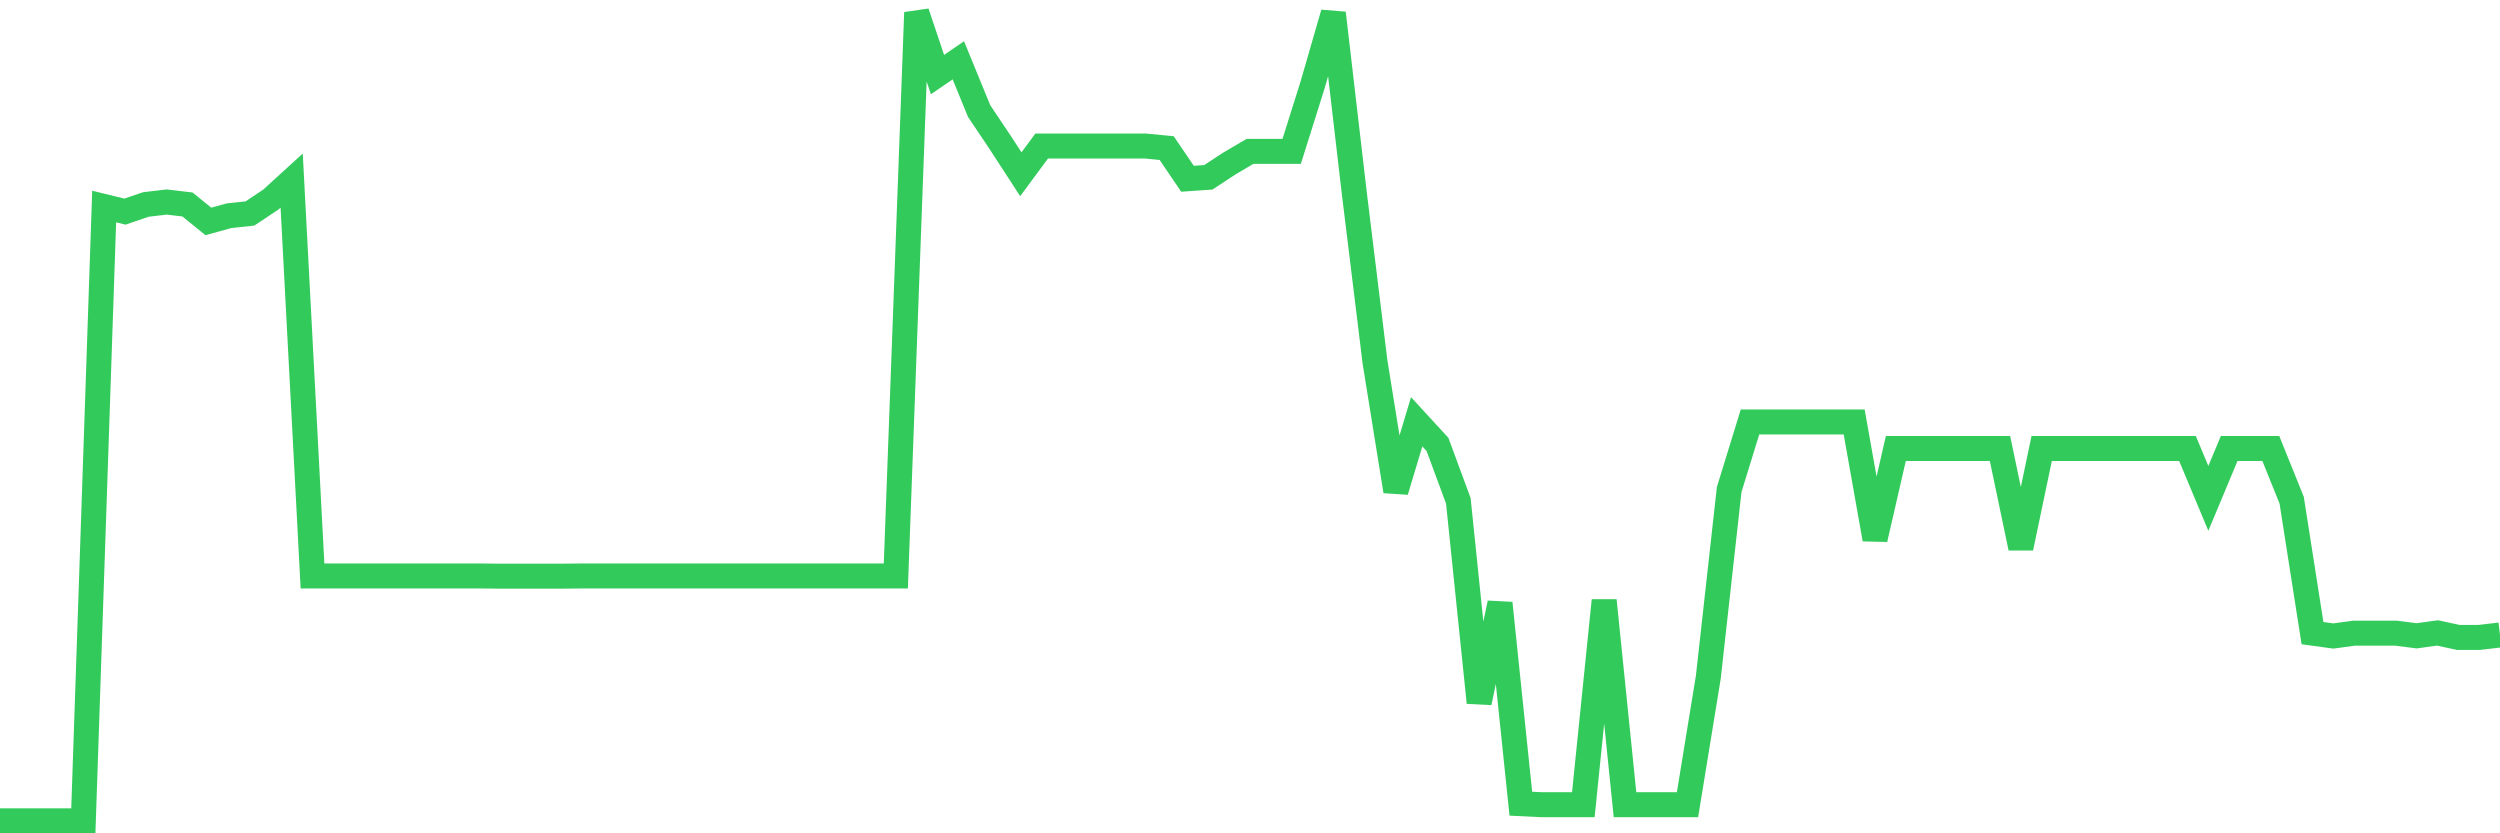 <svg
  xmlns="http://www.w3.org/2000/svg"
  xmlns:xlink="http://www.w3.org/1999/xlink"
  width="120"
  height="40"
  viewBox="0 0 120 40"
  preserveAspectRatio="none"
>
  <polyline
    points="0,39.4 1,39.4 2,39.4 3,39.4 4,39.4 5,9.913 6,10.158 7,9.815 8,9.697 9,9.815 10,10.628 11,10.354 12,10.246 13,9.579 14,8.668 15,27.646 16,27.646 17,27.646 18,27.646 19,27.646 20,27.646 21,27.646 22,27.646 23,27.646 24,27.656 25,27.656 26,27.656 27,27.656 28,27.646 29,27.646 30,27.646 31,27.646 32,27.646 33,27.646 34,27.646 35,27.646 36,27.646 37,27.646 38,27.646 39,27.646 40,27.646 41,27.646 42,27.646 43,27.646 44,0.6 45,3.58 46,2.894 47,5.335 48,6.825 49,8.364 50,7.011 51,7.011 52,7.011 53,7.011 54,7.011 55,7.011 56,7.109 57,8.58 58,8.511 59,7.854 60,7.266 61,7.266 62,7.266 63,4.09 64,0.629 65,9.217 66,17.373 67,23.578 68,20.245 69,21.333 70,24.039 71,33.724 72,28.95 73,38.577 74,38.626 75,38.626 76,38.626 77,28.823 78,38.626 79,38.626 80,38.626 81,38.626 82,32.499 83,23.5 84,20.255 85,20.255 86,20.255 87,20.255 88,20.255 89,20.255 90,25.882 91,21.529 92,21.529 93,21.529 94,21.529 95,21.529 96,21.529 97,26.303 98,21.529 99,21.529 100,21.529 101,21.529 102,21.529 103,21.529 104,21.529 105,21.529 106,23.921 107,21.529 108,21.529 109,21.529 110,24.009 111,30.391 112,30.528 113,30.391 114,30.391 115,30.391 116,30.519 117,30.381 118,30.597 119,30.597 120,30.479"
    fill="none"
    stroke="#32ca5b"
    stroke-width="1.2"
  >
  </polyline>
</svg>